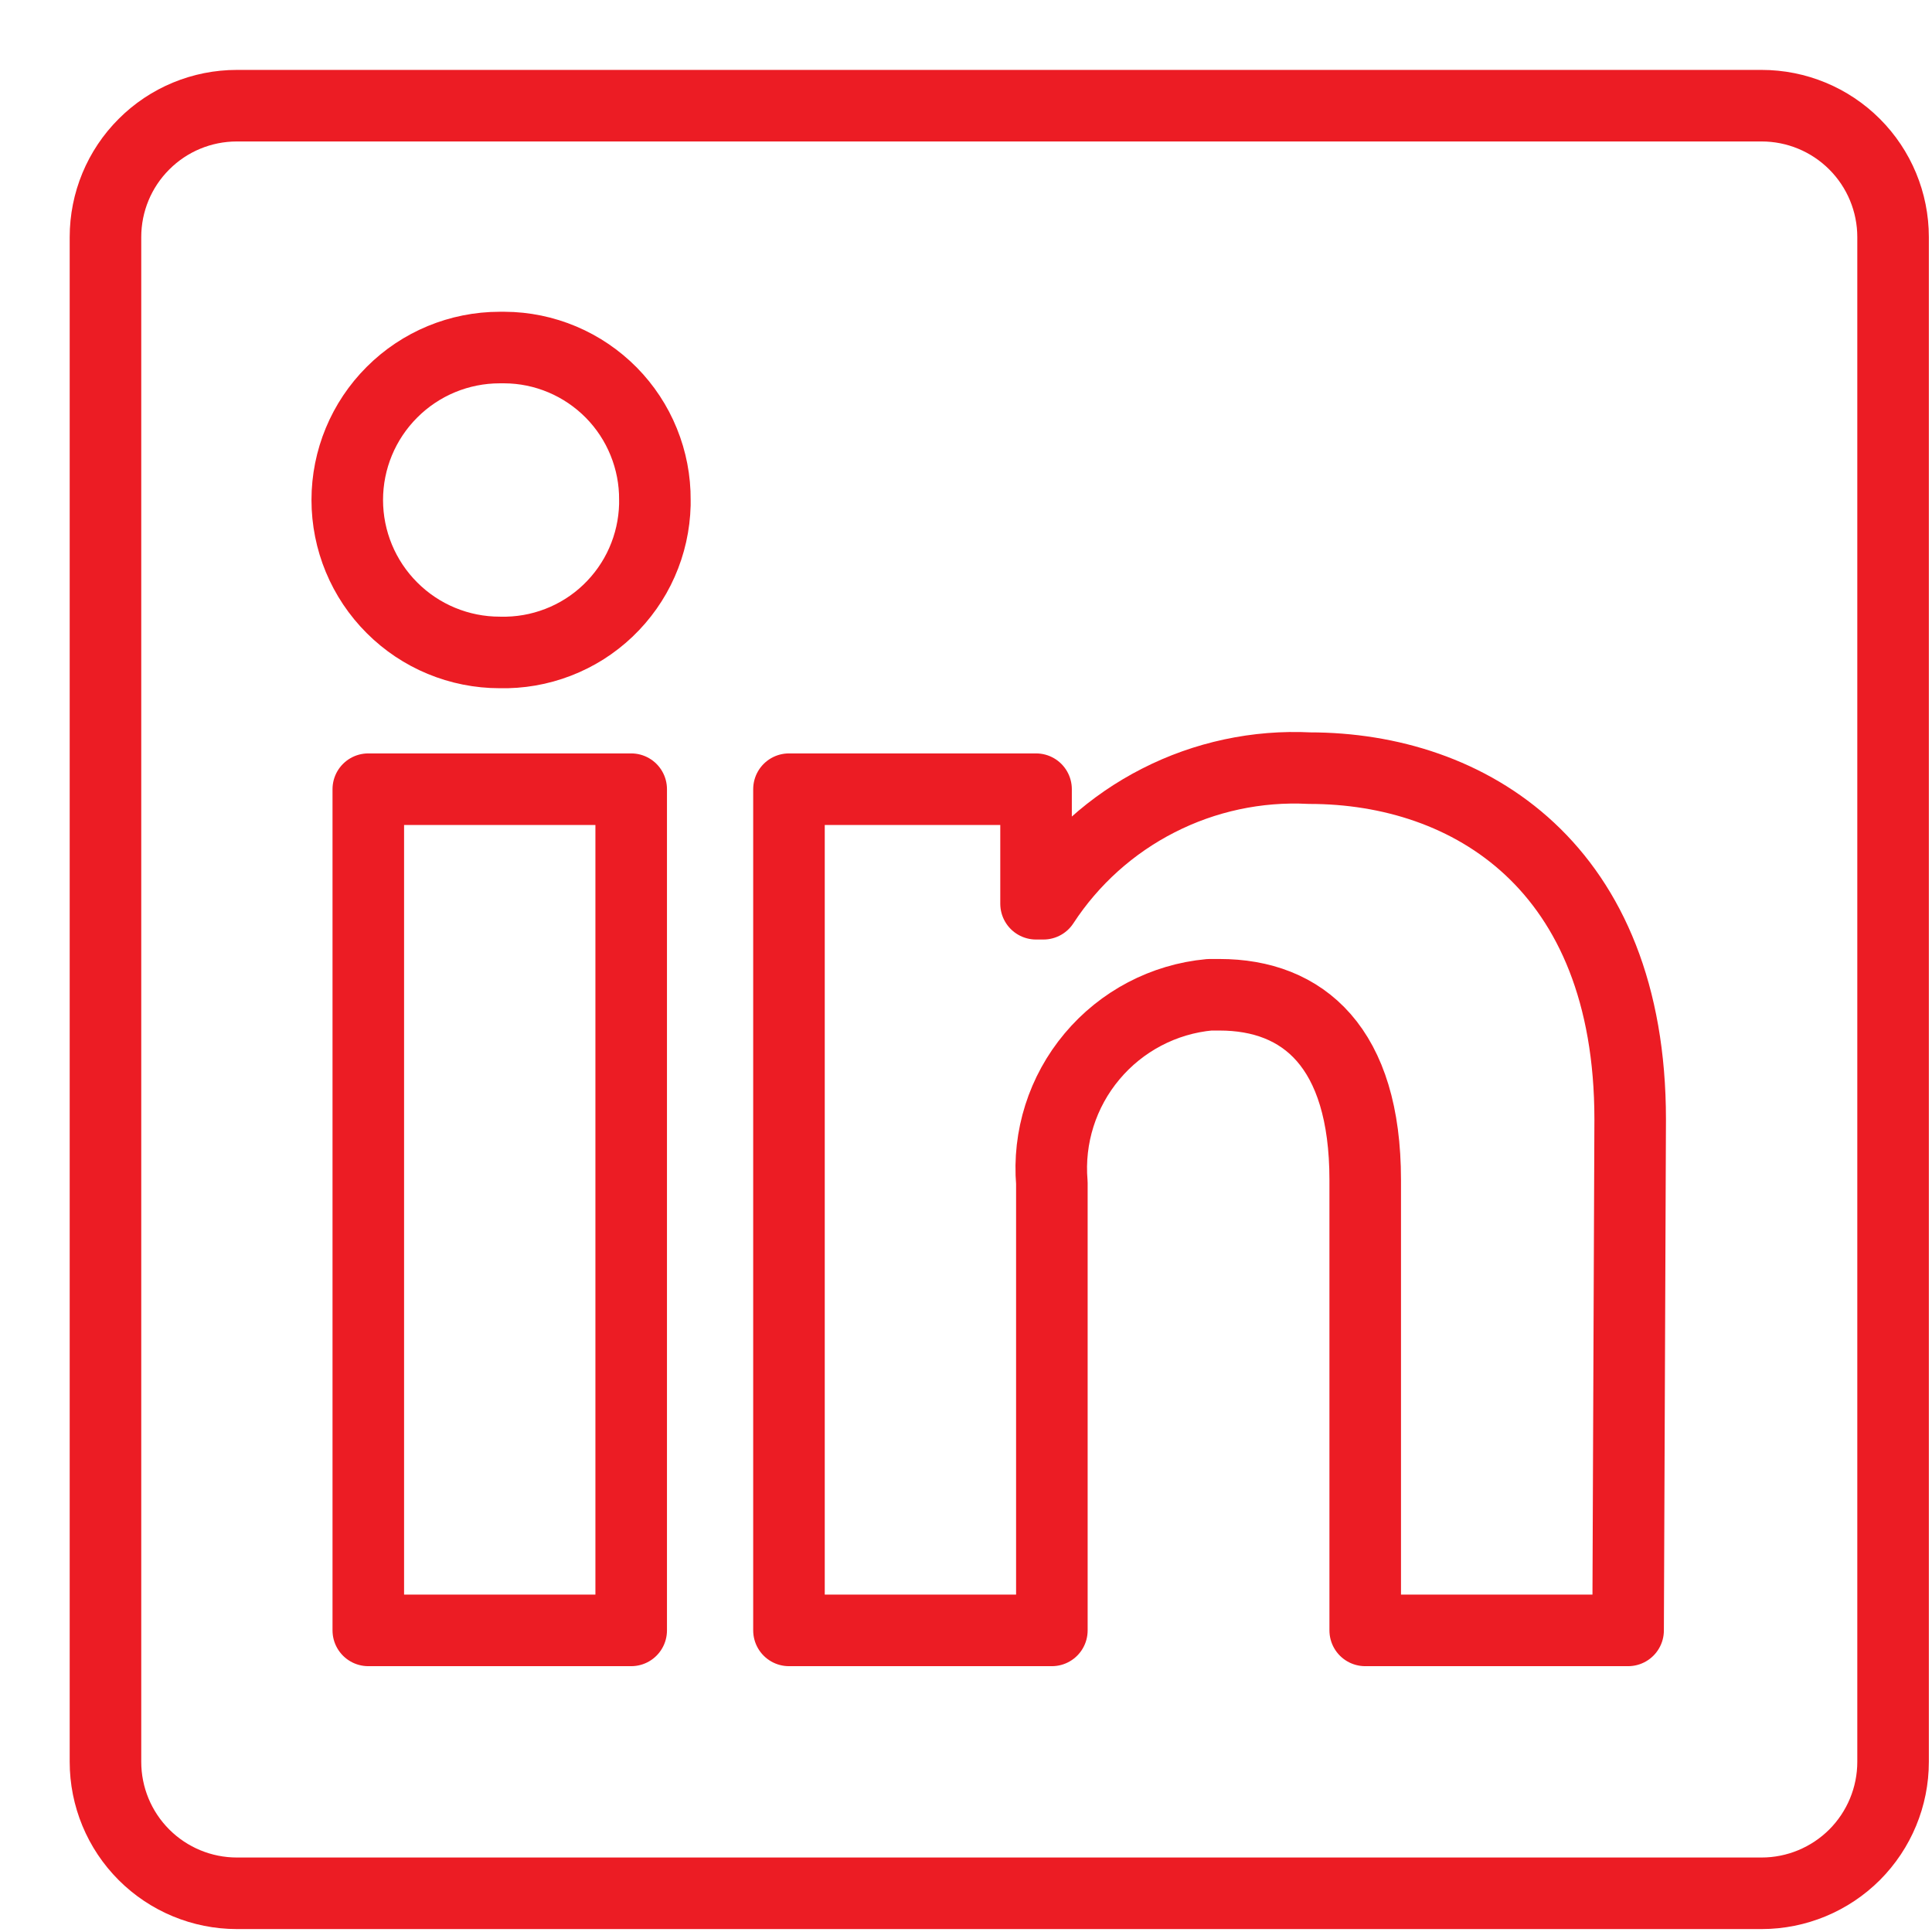 <svg width="27" height="27" viewBox="0 0 27 27" fill="none" xmlns="http://www.w3.org/2000/svg">
<path d="M26.456 3.313V24.622C26.456 25.109 26.262 25.576 25.918 25.921C25.573 26.265 25.106 26.459 24.619 26.459H3.31C2.823 26.459 2.356 26.265 2.012 25.921C1.667 25.576 1.474 25.109 1.474 24.622V3.313C1.474 2.826 1.667 2.359 2.012 2.015C2.356 1.67 2.823 1.477 3.31 1.477L24.619 1.477C25.106 1.477 25.573 1.67 25.918 2.015C26.262 2.359 26.456 2.826 26.456 3.313ZM8.821 11.029H5.147V22.785H8.821V11.029ZM9.152 6.987C9.154 6.709 9.101 6.434 8.996 6.176C8.892 5.919 8.738 5.685 8.543 5.487C8.347 5.289 8.115 5.131 7.859 5.023C7.603 4.915 7.328 4.858 7.05 4.857H6.984C6.419 4.857 5.877 5.081 5.478 5.481C5.078 5.88 4.853 6.422 4.853 6.987C4.853 7.553 5.078 8.095 5.478 8.494C5.877 8.894 6.419 9.118 6.984 9.118C7.262 9.125 7.539 9.077 7.798 8.977C8.058 8.877 8.295 8.727 8.496 8.535C8.697 8.343 8.859 8.114 8.971 7.86C9.084 7.605 9.145 7.331 9.152 7.054V6.987ZM22.782 15.643C22.782 12.109 20.534 10.735 18.3 10.735C17.569 10.698 16.84 10.854 16.188 11.187C15.536 11.519 14.982 12.017 14.582 12.63H14.479V11.029H11.026V22.785H14.7V16.532C14.646 15.892 14.848 15.256 15.261 14.764C15.674 14.271 16.264 13.961 16.904 13.902H17.043C18.212 13.902 19.079 14.636 19.079 16.488V22.785H22.753L22.782 15.643Z" stroke="#EC1C24" stroke-linejoin="round"/>
</svg>
